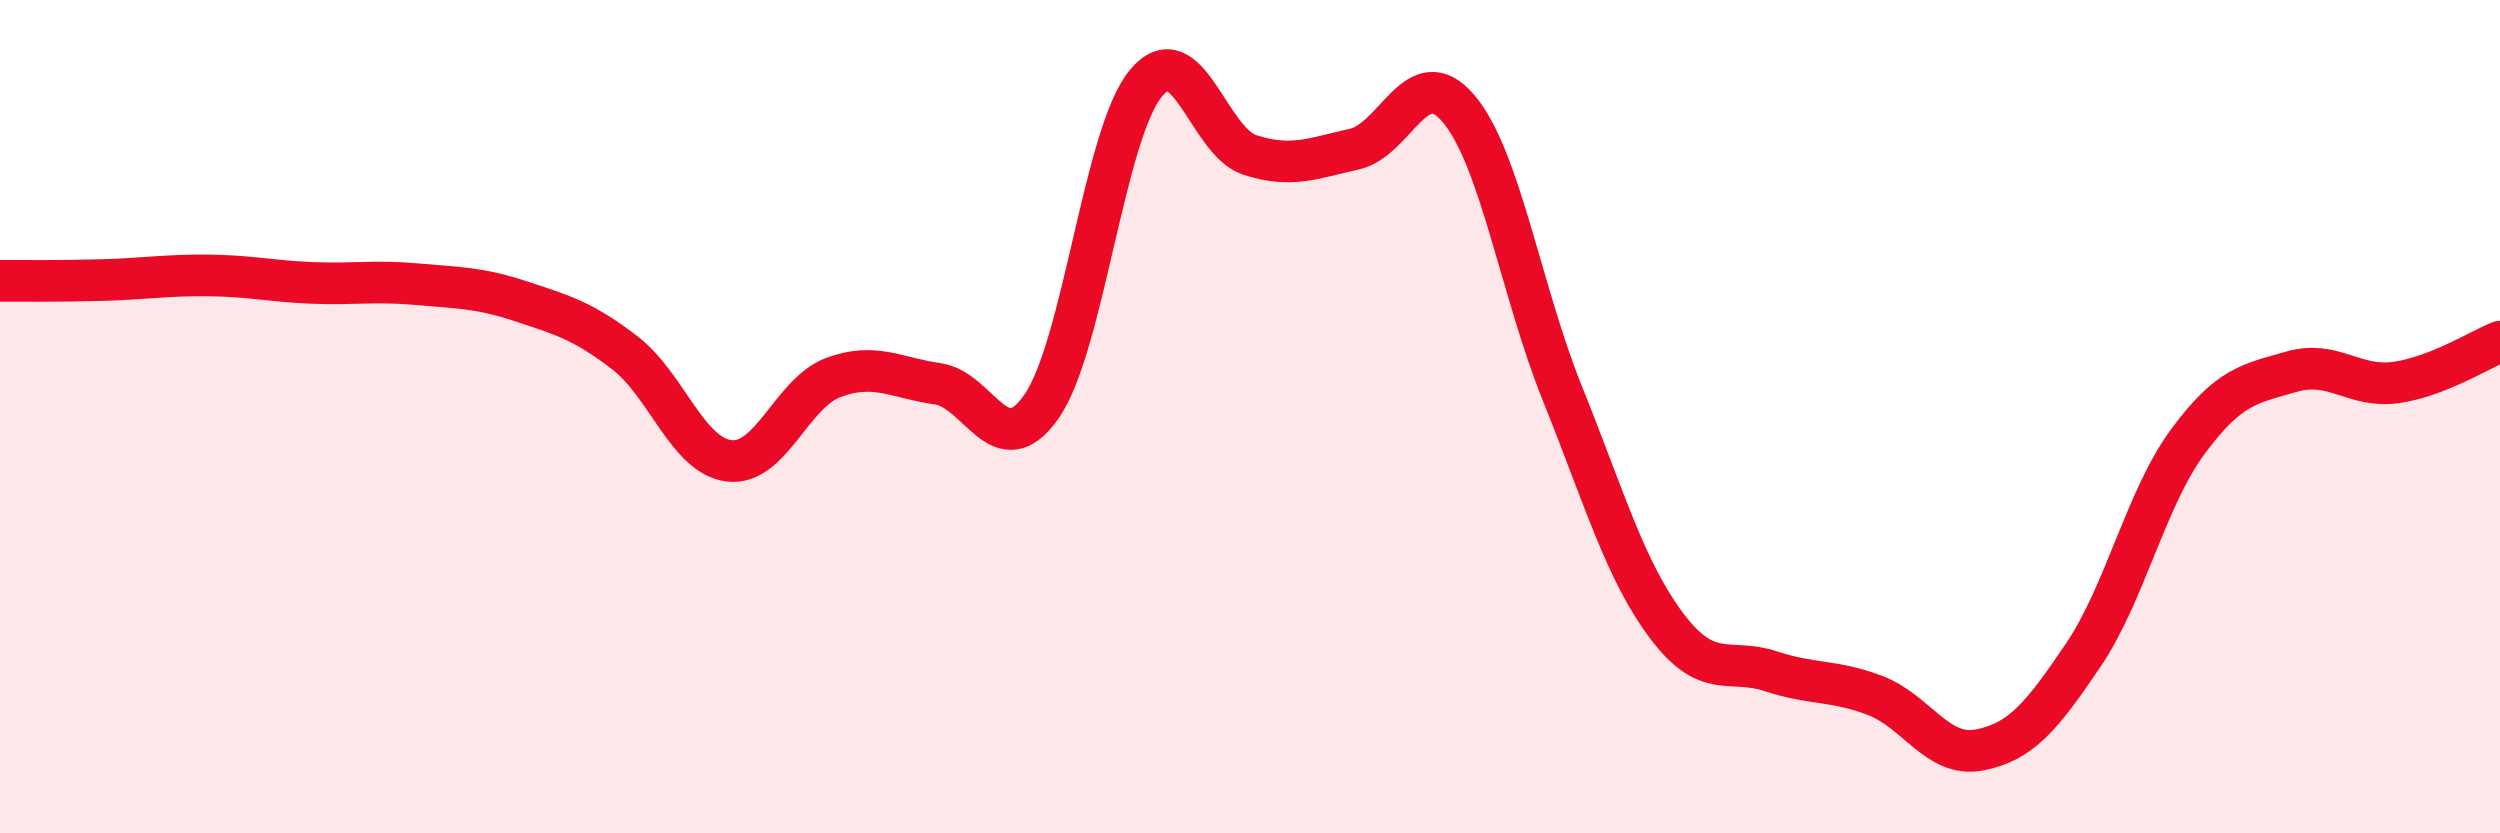 
    <svg width="60" height="20" viewBox="0 0 60 20" xmlns="http://www.w3.org/2000/svg">
      <path
        d="M 0,6.74 C 0.5,6.74 1.5,6.75 2.5,6.72 C 3.5,6.69 4,6.6 5,6.61 C 6,6.62 6.5,6.75 7.5,6.79 C 8.5,6.83 9,6.73 10,6.82 C 11,6.91 11.5,6.9 12.5,7.23 C 13.5,7.56 14,7.7 15,8.47 C 16,9.24 16.5,10.94 17.5,11.06 C 18.5,11.18 19,9.43 20,9.06 C 21,8.69 21.5,9.07 22.5,9.21 C 23.5,9.35 24,11.19 25,9.75 C 26,8.31 26.5,3.21 27.5,2 C 28.5,0.79 29,3.4 30,3.72 C 31,4.04 31.5,3.8 32.5,3.58 C 33.5,3.36 34,1.43 35,2.6 C 36,3.77 36.5,6.97 37.5,9.45 C 38.5,11.93 39,13.69 40,15.02 C 41,16.35 41.5,15.78 42.5,16.11 C 43.5,16.44 44,16.31 45,16.69 C 46,17.07 46.5,18.19 47.5,18 C 48.5,17.81 49,17.2 50,15.72 C 51,14.24 51.5,11.97 52.5,10.61 C 53.5,9.25 54,9.21 55,8.92 C 56,8.63 56.5,9.32 57.5,9.18 C 58.5,9.04 59.5,8.4 60,8.2L60 20L0 20Z"
        fill="#EB0A25"
        opacity="0.1"
        stroke-linecap="round"
        stroke-linejoin="round"
      />
      <path
        d="M 0,6.74 C 0.5,6.74 1.5,6.75 2.5,6.72 C 3.5,6.69 4,6.6 5,6.61 C 6,6.62 6.5,6.75 7.5,6.79 C 8.5,6.83 9,6.73 10,6.82 C 11,6.91 11.5,6.9 12.5,7.23 C 13.5,7.56 14,7.7 15,8.47 C 16,9.24 16.5,10.94 17.5,11.06 C 18.5,11.18 19,9.43 20,9.06 C 21,8.69 21.5,9.07 22.5,9.21 C 23.5,9.35 24,11.19 25,9.75 C 26,8.31 26.5,3.21 27.5,2 C 28.5,0.79 29,3.4 30,3.72 C 31,4.04 31.5,3.8 32.5,3.58 C 33.5,3.36 34,1.43 35,2.6 C 36,3.77 36.5,6.97 37.5,9.45 C 38.5,11.93 39,13.69 40,15.02 C 41,16.35 41.5,15.78 42.5,16.11 C 43.5,16.44 44,16.31 45,16.69 C 46,17.07 46.5,18.19 47.5,18 C 48.5,17.81 49,17.2 50,15.72 C 51,14.24 51.5,11.97 52.5,10.61 C 53.5,9.25 54,9.21 55,8.92 C 56,8.63 56.5,9.32 57.5,9.18 C 58.5,9.04 59.5,8.4 60,8.2"
        stroke="#EB0A25"
        stroke-width="1"
        fill="none"
        stroke-linecap="round"
        stroke-linejoin="round"
      />
    </svg>
  